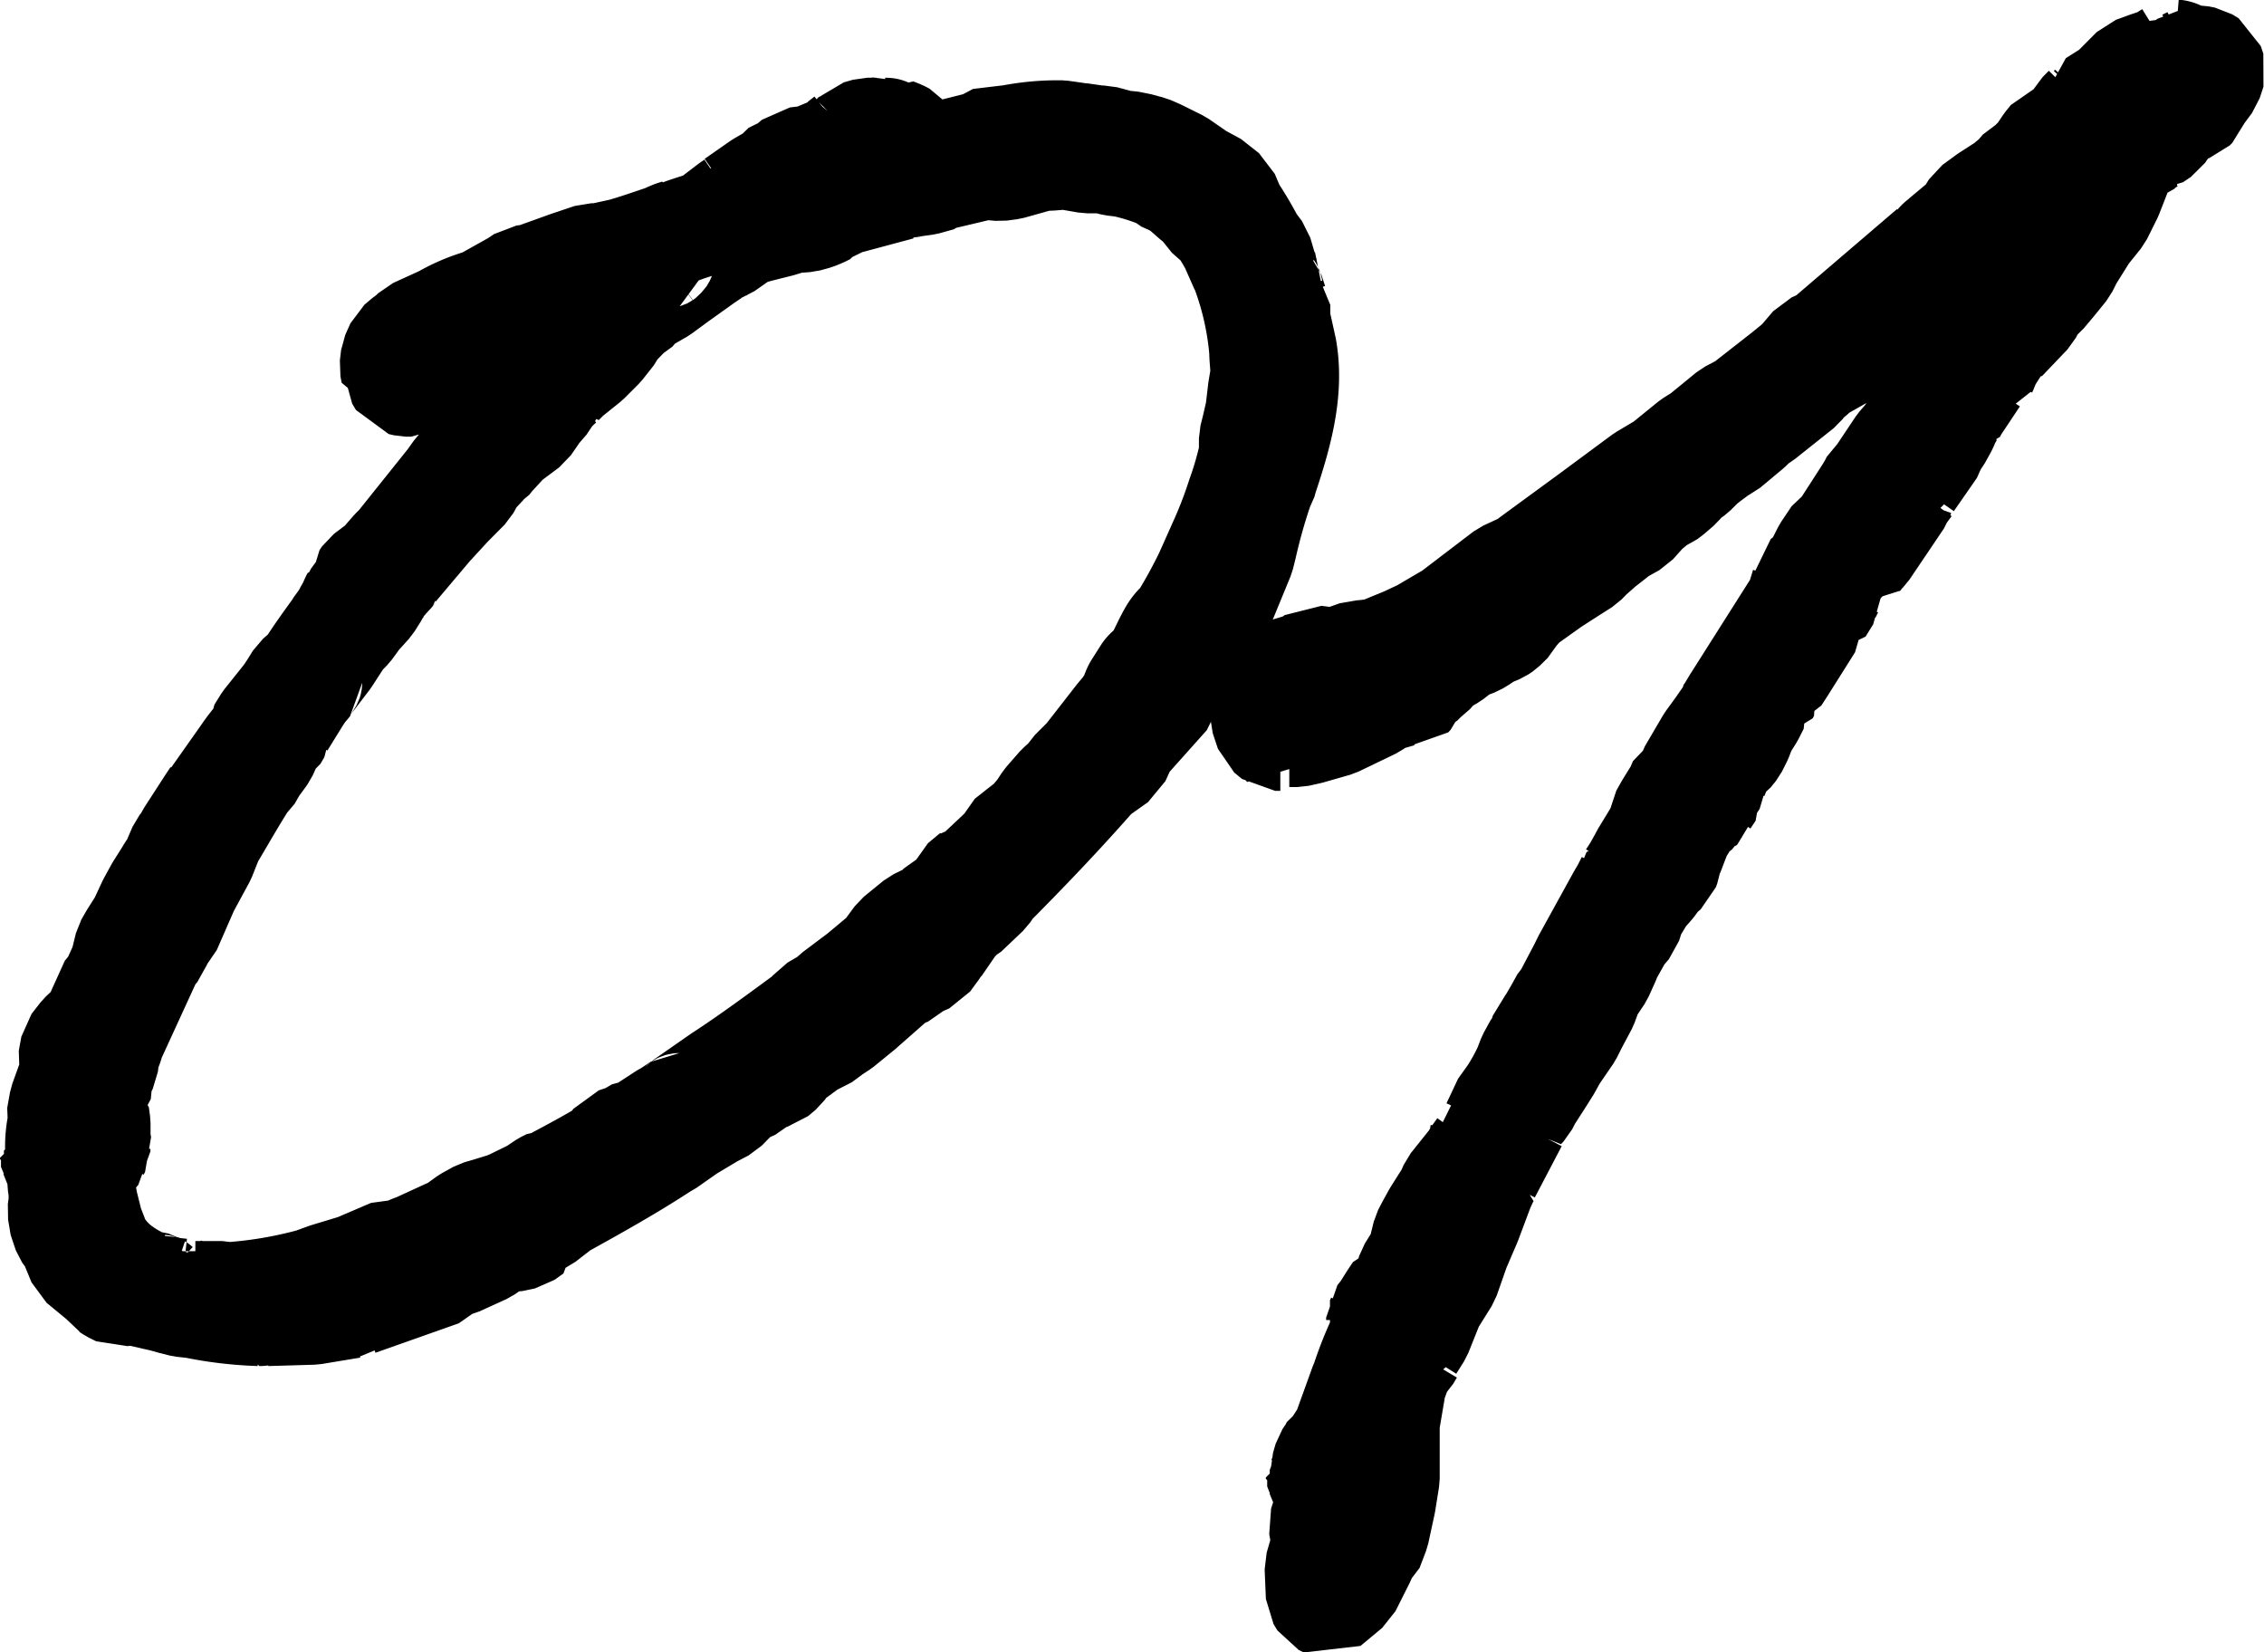<svg xmlns="http://www.w3.org/2000/svg" viewBox="0 0 184.38 134.54"><defs><style>.cls-1{stroke:#000;stroke-linecap:square;stroke-linejoin:bevel;stroke-width:8.5px;}</style></defs><g id="レイヤー_2" data-name="レイヤー 2"><g id="ファーストビュー"><path class="cls-1" d="M13.76,70.89l.31-.42L14.7,69l.41-.52.21-.42L17,65.46l.42-.63v.11l2.51-3.56a13.33,13.33,0,0,1,1.15-1.46v-.31l.52-.84,1.67-2.09.42-.62.52-.84.84-.73c.73-1.15,1.56-2.3,2.4-3.45l.21-.41.21-.21.21-.32.2-.41.21-.32.21-.52.11-.21h.1l.21-.42.42-.41v-.63l.21-.31L31,45.93l1-1.15.42-.42,4.18-5.22.52-.73.84-.94.1-.11a3.21,3.21,0,0,1,.52-.63l.11-.1.63-.73,1.25-1.78.31-.1a1,1,0,0,0,.42-.52l.21-.21.94-1,2.4-3,.31-.73.11-.21-.11-.1,2.2-1.67.94-.52,1.88-1.88.52-.63.31-.31.42-.53.31-.31.11-.63.21-.2.83-.11.63-.31L54,21a.1.1,0,0,1,.1-.1l-.52.1c-2.09.63-4.07,1.26-5.85,1.88h-.21a5.41,5.41,0,0,1-1.25.42l-.94.63-.42-.11h-.1l-.21.21-.63.11-.21.21-.31-.11a25.14,25.14,0,0,0-3.55,1.46l-.32.32-.62.31-.52.52-.32.11-.52.52-.31.21-.32.1-.2.21-.42.21-.32.42-.21.31V29l-.31,1-.52.63-.31.1-.21-.1-.21.21L34,31l-.52.31h-.42l-.42-.1-.31-.52v-.21l-.21-.11H32l-.1-.52L32,29l.42-.94.63-.53.31-.21.42-.41,2.3-1.05a13.85,13.85,0,0,1,3.24-1.36L42,23l.62-.42.74-.1,2.92-1.05,1.88-.63h.63l1.88-.41c1.14-.32,2.29-.73,3.55-1.15l.41-.21.63-.21v.1c.73-.31,1.57-.52,2.4-.83l1.78-1.36.31-.21H59.5l.11-.21.21.11,2.09-1.46.73-.42.1-.11.11-.21,1.25-.62.73-.63.84-.1.41-.42h.63l.52-.11v.11l1-.42.1-.1.11-.21v-.11l.52-.41V11l.21.11h.31l.21-.21h.1l.11-.11.73-.21h.73l.52-.1.21.1c.11,0,.21,0,.21.11h.42l.1-.11.53.21.41.21.32.42L74,12l-.52.52.21.21-.21.21c-.1-.1-.21-.1-.21-.21l-.83.52-.42.42,7.94-2L81.23,11l.83.21a19.85,19.85,0,0,1,4.39-.42l1.46.21H88l1.46.21h.42l1.56.42h.42l1.05.21.31.1.42.1.73.32,1.67.83,1.36.94v.11l.42.21.62.21,1.46,1.15.53,1.25A28.57,28.57,0,0,1,102,19.71l.63.84.52,1.77.42.63-.1.52a.39.39,0,0,0,.1.21l.31.94.21.21V26l.53,2.4c.62,3.55-.42,7.1-1.57,10.55l-.11.42-.2.31a45.67,45.67,0,0,0-1.36,4.8l-.21.84-1.46,3.55-2.09,4-2.41,3.24-.1.52-3.45,3.86-.62,1.36-1.78,1.26c-2.92,3.34-5.85,6.37-8.46,9l-.42.62-1.77,1.68-.21.1-.84.84-.1.2-.21.63-.63.52-.31.53-.73,1-.94.42-.42.52-.63.21-.83.52-2.61,2.3-1.67,1.36-.63.41-1,.74-.63.2-2,1.47-.52.73-.62.52L62,87.91l-.63.63-1.14.52L59,90.32l-1,.52L56.06,92l-1.78,1.25-.21.1c-2.71,1.78-5.53,3.35-8.35,4.91L44.25,99.4l-.93.42.1.42-.73.52-1,.21h-.83l-1.36.94-2.19,1-.84.21-.52.63-6.79,2.4-.21.21h-.31l-3.14.52-3.76.11.11-.11c-.21,0-.52.11-.73.11a31.25,31.25,0,0,1-5.33-.63l-.94-.1-.83-.21-.74-.21c-1-.21-2.08-.52-3.13-.63l.21.11-.63.1-.62-.31-.32-.21-.21-.11-.31-.52-1.77-1.46L6,101.6l-.21-.53-.21-.21-.52-1-.21-1.25.1-.73V97l-.1-.63v-.31l-.11-.21-.2-.21v-.31l-.11-.21-.1-.1v-.63H4.25v-.11h.21L4.57,94v-.31h.1a9,9,0,0,1,.21-2.3l-.11-.42L5,89.69,5.61,88l.52-.73-.21-.11-.21-.83.21-1.15.73-.94,1-.94.1-.11a12.1,12.1,0,0,1,.73-1.67l.11-.62L9,80.39a4.29,4.29,0,0,0,.42-.73l.52-1.15L10.31,77l.42-.73.73-1.15.73-1.57.63-1.15.73-1.15ZM24.41,56.68l-.52.84-.84,1.36V59l-.1.11-.21.31v.1l-.31.53-.32.2-.52,1.15-.73,1-.11.31-.62.73-.11.11c-1,1.56-1.88,3.13-2.82,4.7l-.62,1.56-1.36,2.51-1.46,3.34-.63.63-.31.94-.53.63L9.16,84.68a4.78,4.78,0,0,1-.42,1.14v.11l-.1.83-.21.42.1.32L7.7,89.06l-.31,1.36h.1l.42.31.1.73v1.26l.11.62L8,93.55v.21L7.8,94l-.41.31-.63.84v1.57L7,98l.42,1.68L8,101.18a6.63,6.63,0,0,0,2,2.19,10.33,10.33,0,0,0,1.77,1h.31l.74.31a.39.39,0,0,0,.31.1l.63.21,1,.11.21-.21.21.21.73.21h2.19l.42.1a34.51,34.51,0,0,0,6.89-1.15l1.15-.42,2.41-.73,2.92-1.25.73.1.94-.41.32-.11,2.5-1.15.52-.21,1.15-.83.94-.52.73-.21,1.36-.42.52-.21L43.42,97l.94-.63.42-.21H45c1.56-.83,3.13-1.67,4.49-2.5l.62-.84.63-.21.21-.21,1.15-.31,2.09-1.36.21-.1.94-.63c.1,0,.21-.1.31-.21l3-2.09c2.4-1.56,4.8-3.34,7.21-5.11l.41-.53,1.26-.73.41-.41,2.09-1.57,2-1.67,1-1.36L74.65,75,76,74.34l.83-.74.42-.73.52-.1.32-.31.2-.53,1-.83.2-.21h.32l2-1.88.21-.63,1.46-1.15.32-.21.62-.73.32-.41.41-.63L86.24,64l.73-.63.32-.52,1.15-1.15,2.61-3.35.52-.62L92,57.1c.21-.31.31-.83.52-1.15l.73-1.15c.21-.31.63-.52.84-.83.41-.63,1-2.09,1.46-2.72s.42-.31.73-.83a40,40,0,0,0,2-3.66l1.26-2.82a34.77,34.77,0,0,0,1.35-3.55c.42-1.15.74-2.3,1-3.45V35.69l.21-.84.31-1.35.21-1.78.21-1.25c0-.63-.1-1.26-.1-1.88a24.53,24.53,0,0,0-1.68-7.1l-.41-.53-.11-.62a17.47,17.47,0,0,0-1.25-2.09l-.52-.32-1-1.25-.63-.52-.83-.73L95.64,15l-.94-.42-.21-.21a17.33,17.33,0,0,0-3-.94l-.83-.1-.42-.11-.31-.1H88.54l-1.78-.31-1.25.1h-.63l-2.61.73-.83.11-1.26-.11-3.55.84-.1.1-1.15.32-.73.1c-.21,0-.42.1-.63.1l-.31.21h-.42l-4.7,1.26-.42.31-.73.21-.1.21-.42.21-.52.21-.73.2L64.52,18l-1,.31-1.67.42-1.15.31L59,20.23l-.31.11-.42.31-.1.1H58l-.62.42-2.2,1.57-1.36,1-1.46.84-.1.21-1,.73L50.1,26.71l-.2.42L49,28.27l-1.15,1.15-1.57,1.26-.52.52a10.35,10.35,0,0,0-1,1l-.21.42-.73.84L43,34.65,41.33,35.9l-1.25,1.36-.32.41-.21.11-.94,1-.52.94-1.46,1.47L35.06,42.9l-2.82,3.34v.1l-.21.21c-.1.11-.1.21-.2.21l-.21.31-.21.42-.32.21-.31.42-.1.21-.52.83-.95,1.05-.73,1-.62.63-1.15,1.77-1.36,1.78c-.1.1-.1.1-.1.21l-.53.63-.1.21Zm46-43.13.41.1v.42L72,13.65h-.21l-.21.11h-.31l-.42-.21Z"/><path class="cls-1" d="M123.52,91.26v.2l-.1-.1-2.19,4.18.1.1-.21.21A11.68,11.68,0,0,0,120.6,97l-.94,2.51-.94,2.19-.84,2.4-1.25,2-1,2.5-.63,1v.21l.1.1v.11L115,110l-.31.52-.11.11-.21.1-.21.32-.62,1.67L113,115.9v4.5l-.32,2-.52,2.4-.52,1.36-.42.31L111,127l-1.15,2.29-1.77,1.47-.42-.21-.32-.52-.1-2.41.63-2.19-.21-.63-.11-.62.21-.63.32-.52-.11-.63v-.31l-.1-.21-.21-.21v-.31l-.11-.21-.1-.11v-.62h-.11v-.11h.21l.11-.31v-.31l.1-.11v-.1l.21-.73.42-.63.21-.42.21-.1v.1l.41-.63V117l.21-.21,1.47-4.07.1-.21a29.76,29.76,0,0,1,1.46-3.66l-.1-.42-.11-.52-.1-.21.1-.21v-.2l.42-.53.63-1,.42-.63.52-.1c.1-.21.1-.42.21-.52l.31-1,.84-1.36.41-1.67.32-.62.52-.94.63-1,.41-.63.32-.73,1.67-2.09.1-.2.53-.74.2-1.25-.1-.31.31-.11.73-.21.94-2,.32-.31a17,17,0,0,0,1.35-2.41l.32-.83.52-.94.52-.63-.1-.21.1-.31.42-.42.73-1.25.52-.94.21-.21,1.26-2.4.31-.63,2.82-5.12.31-.52v-.1l.11-.11.31-.62v-.11l.11-.1.41-.63.53-.94.1-.21,1.46-2.4.11-.84.41-.73.84-1.36.31-.73.21-.1.11-.42h.21l.1.11.1-.32,1.47-2.51.83-1.14.73-1.05v-.1l.21-.32.31-.52,5.23-8.25.42-1.36v-.42l.93-.73.84-1.67.84-1.25.52-.31,1.15-1.78.94-1.46.31-.52.21-.42.42-.32,1.67-2.5.63-.73.62-.94.42-.84.42-.52.42-.73L158.1,31l.2-.31.42-.53.42-.83.94-1.25,2.51-3.66.94-1.15.52-1,2.61-3.55.73-1.15,1.36-1.78v.11l2.82-4.08.1-.31.21-.42h-.73l-.83.63-.63.83-.42.42-.31.63-.52.31-.94.63-.53.73-.94.63-2.61,1.56-.73.42-1.88,1.57-.1.31-.21.42-.84.21-.94.73L155,25l-1.25,1-1.25.94-.74.52-.94.84-1,.52v.21l-.73.73-.84.21-.52.52-.63.52-.41.53-3.14,2.5-.52.32-.52.52-1.88,1.57-.42.2-1,.74-.53.41-.73.73-.73.53-.42.52-.73.63-.41.31-.53.21-1,.83-.21.21-.84.94-1.14.63-1.47,1.15-.94.83-.52.53-1.15.73-1.46.94-2.19,1.56-.21.42-.63.42-.31.63-.63.62-.31.21-1,.42-.41.31-.53.32-.83.31-.21.1-.94.73-.94.53-.73.83-.32.21-.52.52-.42.21-.21.63-.2.21-.84-.11-1.46.42-.73.52L108.8,59l-2.2.63-.94.21H105l-.32.31-.1.52-.31-.31v-.21h-.42l-.63-.52-.42-1.26V56.79l1.47-2.09,2.09-.63.73-.52,1.67.21,1.77-.63h.32L112,53l.63-.21,1.78-.73,1.35-.63L118.2,50l4.38-3.34,1.57-.73,1-.74,4.28-3.13,4.38-3.24,1.68-1L137.73,36l.83-.52,2.3-1.88L142,33l3.34-2.61,1.15-.94,1.15-1.35.94-.42,8.67-7.42.21-.31h.21a1.51,1.51,0,0,1,.42-.42v-.1h.1l1.88-1.57.63-1,1.15-.84,1.46-.94.62-.52.11-.21,1.25-.94.73-.73.63-.94.42-.52.63-.21.41-.11.84-.62.1-.21V9.68l.21-.21.11-.2.52-.53v-.1l.21.1.31-.1.1-.11v-.2L172,7.39l1.77-1.78,1.15-.42.94-.31.84-.52L176.9,4l.2.21A1,1,0,0,1,178,5l.42-.21.11-.1h.52l.52.1.52.32.21.62-.31.94L179,8l-.21.63-.21.21-.63.21L177.42,9l-.11.11h-.1v.1l-.42.52h.11l-.11.21-.31.32-.42.62-.63.42h-.1v.21l-.31.1-.32.21.11.21h-.11v-.1l-.62.2-.63,1.05h-.31l-.32.31-.94,2.41-.83,1.67L169.9,19l-1.25,2-.42.84L167.29,23l-.84,1-.62.52-.53,1-2.09,2.19-.1.21-.42.31L162,29.32l-.42,1-.1.42h-.52l-1.67,2.51-.21.42h-.11l-.31.52-.21.52-.52.94-.32.42-.1.42-1.88,2.71v.31h-.11l-.62.84-.11.31-2.82,4.18-.31.31-.31.42-.63-.21-.21.42-.31.11-.11.31-.94.52.63,1.15-.63.1-.21.42v.21l-.62,1-.94-.11-.21.42.1.42.21.31v.21l-2.3,3.65-.41.63-.32.11-.1.31-.31.1-.21.42.1.32-.1.2h-.21l-.11.11-.41.1-.11.21.11.42-.42.83-.63,1-.31.83-.42.84-.42.52-.31.21a3.49,3.49,0,0,0-.52.84l-.11.21-.21.52v.31l-.21.32-.2.2.1.42-.42.63v.1l-.1-.1-.32.31-.1.32-.1.1h-.11l-.52.63-.21.1L136.68,68v.11l-.2.52-.32.84-.21.41-.1.63-.11.31-.62.53-.53.73-.73.83L133,74.34l-.31,1-.63.73-.94,1.67-.21.52-.52,1.15-.84,1.26-.42,1.15-.83,1.56-.42.84L126.66,86l-.52.94-.63,1-.94,1.46-.32.63-.2.21A4.23,4.23,0,0,0,123.52,91.26Zm2.2-4.08.21-.31.21-.52Z"/></g></g></svg>